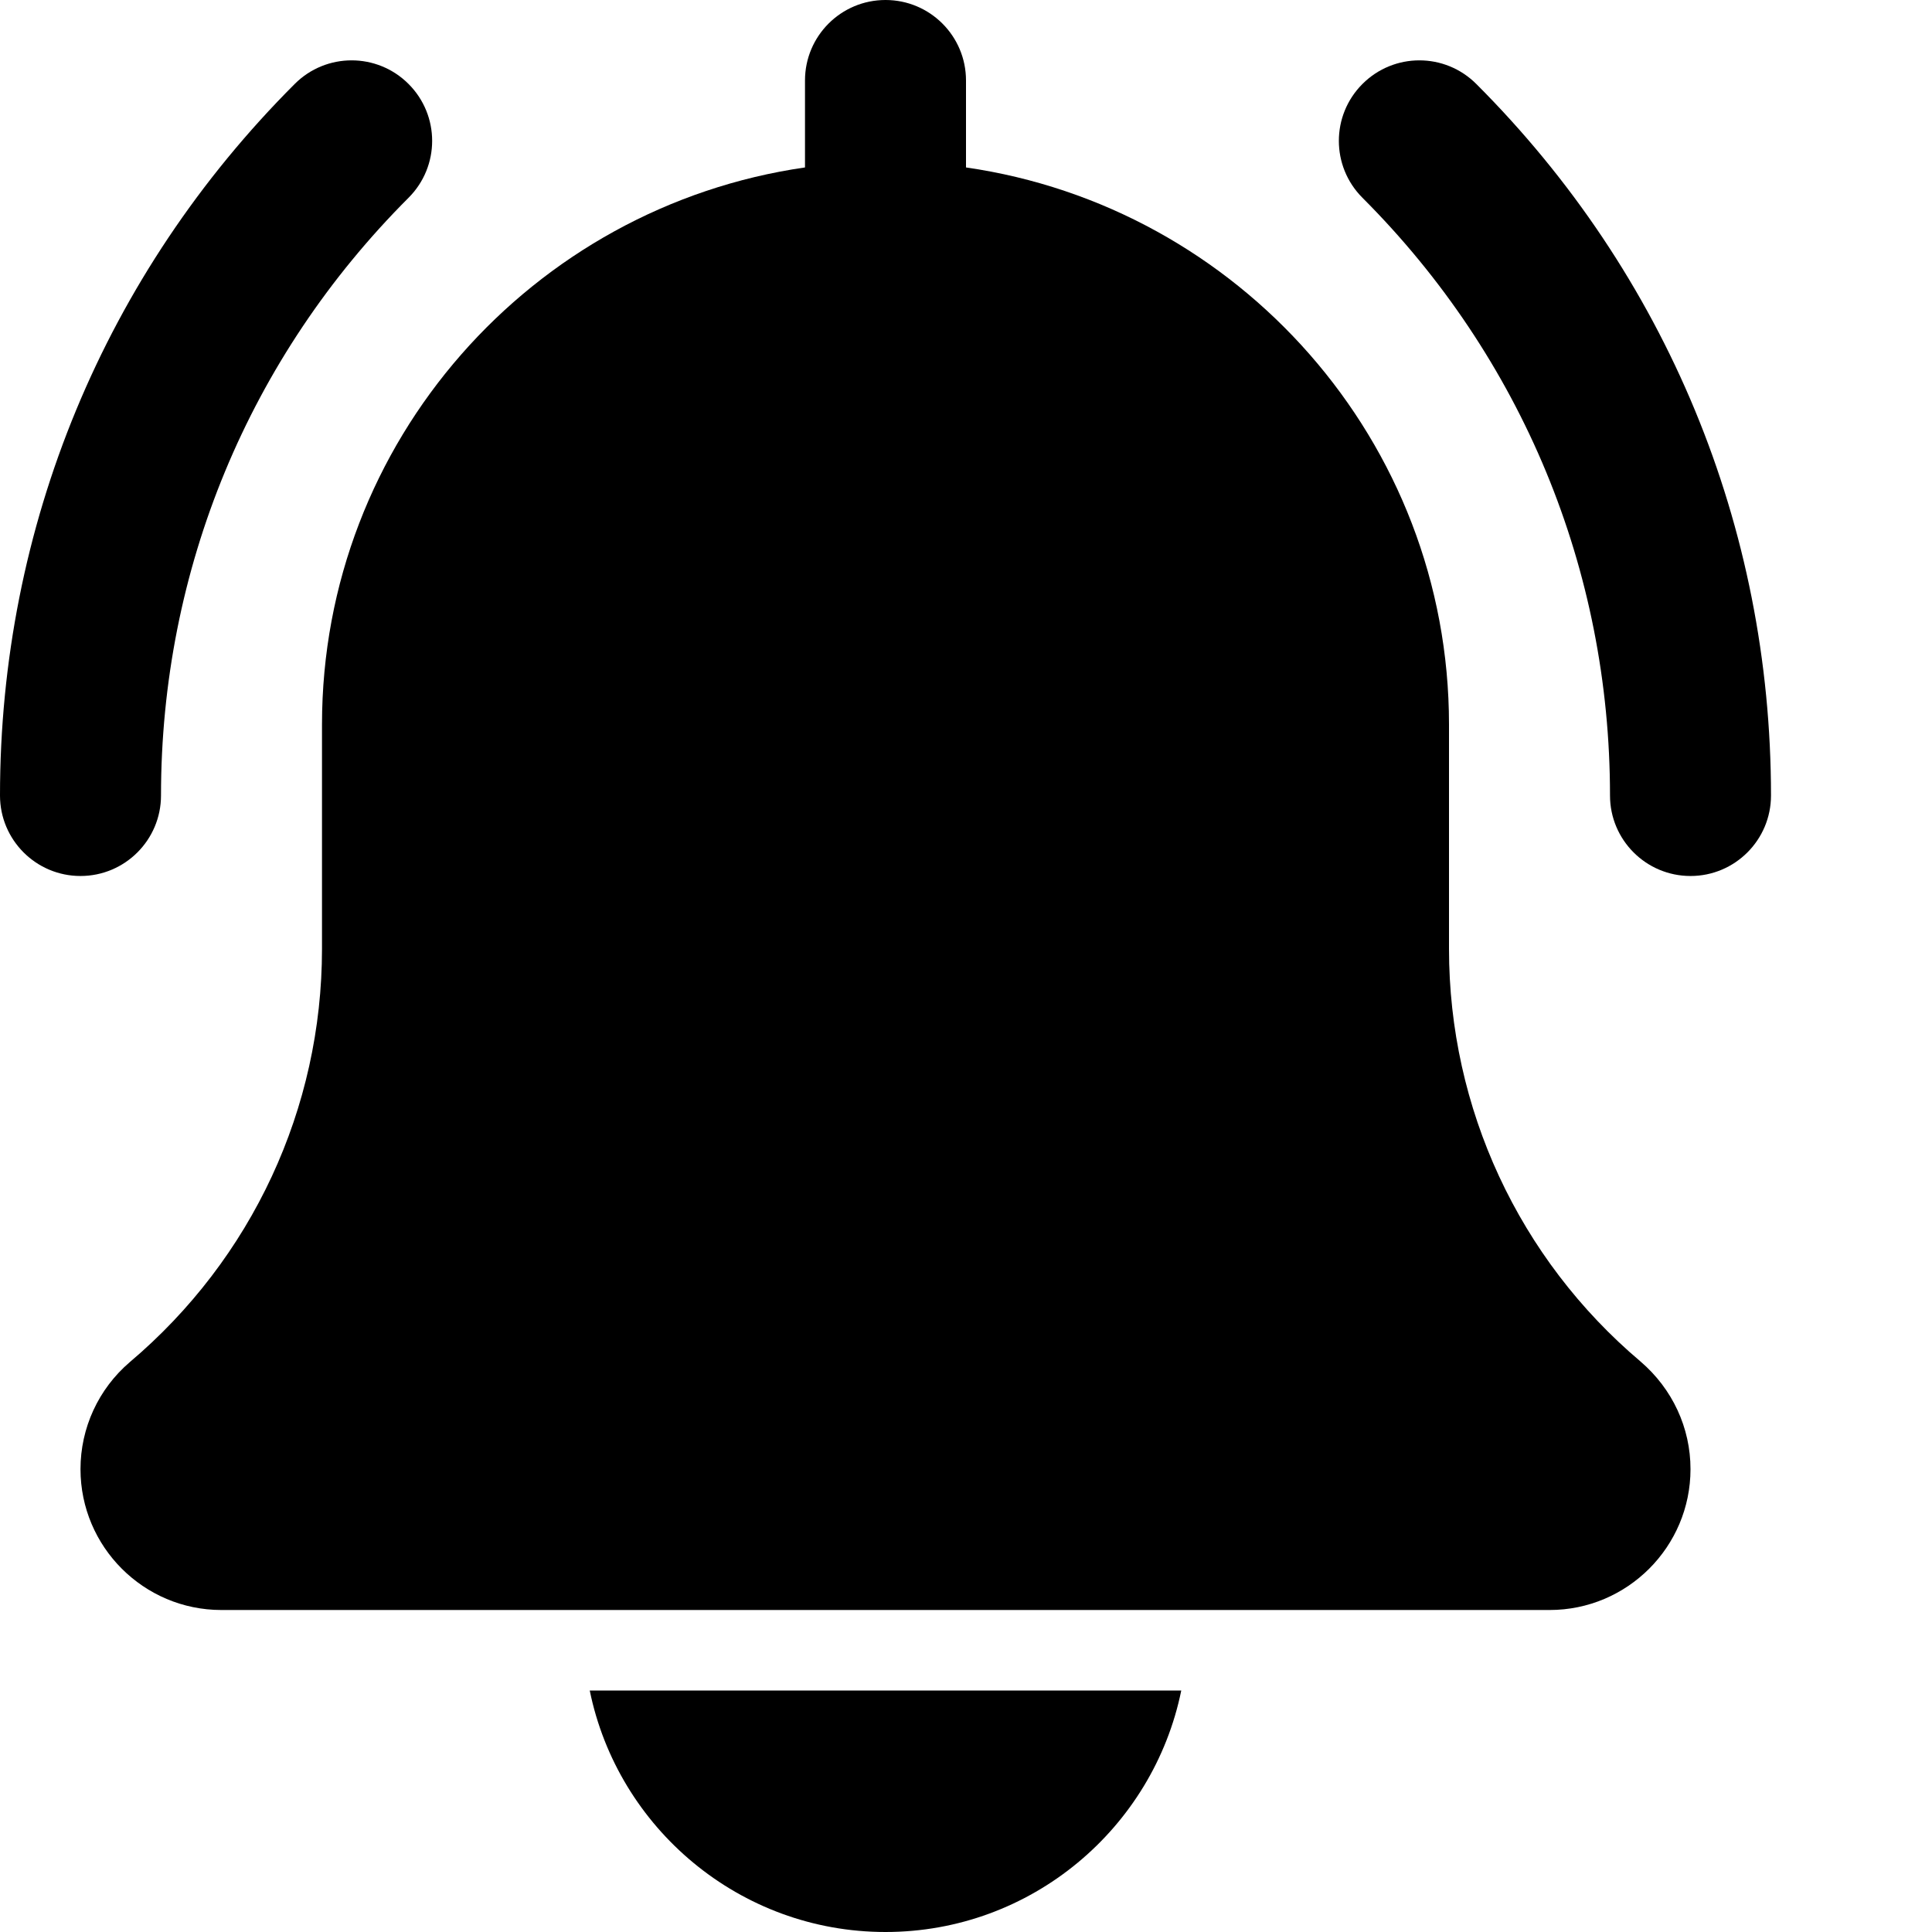 <svg xmlns="http://www.w3.org/2000/svg" version="1.1" xmlns:xlink="http://www.w3.org/1999/xlink" xmlns:svgjs="http://svgjs.com/svgjs" width="16px" height="16px" x="0" y="0" viewBox="0 0 512 512" style="enable-background:new 0 0 512 512" xml:space="preserve" class="">
<path xmlns="http://www.w3.org/2000/svg" d="m448 232.148c-11.777 0-21.332-9.555-21.332-21.332 0-59.84-23.297-116.074-65.602-158.402-8.34-8.34-8.34-21.82 0-30.164 8.34-8.34 21.824-8.34 30.164 0 50.371 50.367 78.102 117.336 78.102 188.566 0 11.777-9.555 21.332-21.332 21.332zm0 0" fill="#000000" data-original="#000000" class=""></path>
<path xmlns="http://www.w3.org/2000/svg" d="m21.332 232.148c-11.773 0-21.332-9.555-21.332-21.332 0-71.23 27.734-138.199 78.102-188.566 8.34-8.34 21.824-8.34 30.164 0 8.344 8.344 8.344 21.824 0 30.164-42.305 42.305-65.598 98.562-65.598 158.402 0 11.777-9.559 21.332-21.336 21.332zm0 0" data-original="#000000" class=""></path>
<path xmlns="http://www.w3.org/2000/svg" d="m434.754 360.812c-32.258-27.266-50.754-67.117-50.754-109.336v-59.477c0-75.07-55.766-137.215-128-147.625v-23.043c0-11.797-9.559-21.332-21.332-21.332-11.777 0-21.336 9.535-21.336 21.332v23.043c-72.254 10.41-128 72.555-128 147.625v59.477c0 42.219-18.496 82.07-50.941 109.504-8.301 7.105-13.059 17.43-13.059 28.352 0 20.59 16.746 37.336 37.336 37.336h352c20.586 0 37.332-16.746 37.332-37.336 0-10.922-4.758-21.246-13.246-28.52zm0 0" data-original="#000000"></path>
<path xmlns="http://www.w3.org/2000/svg" d="m234.668 512c38.633 0 70.953-27.543 78.379-64h-156.758c7.422 36.457 39.742 64 78.379 64zm0 0" data-original="#000000" class=""></path>
</svg>